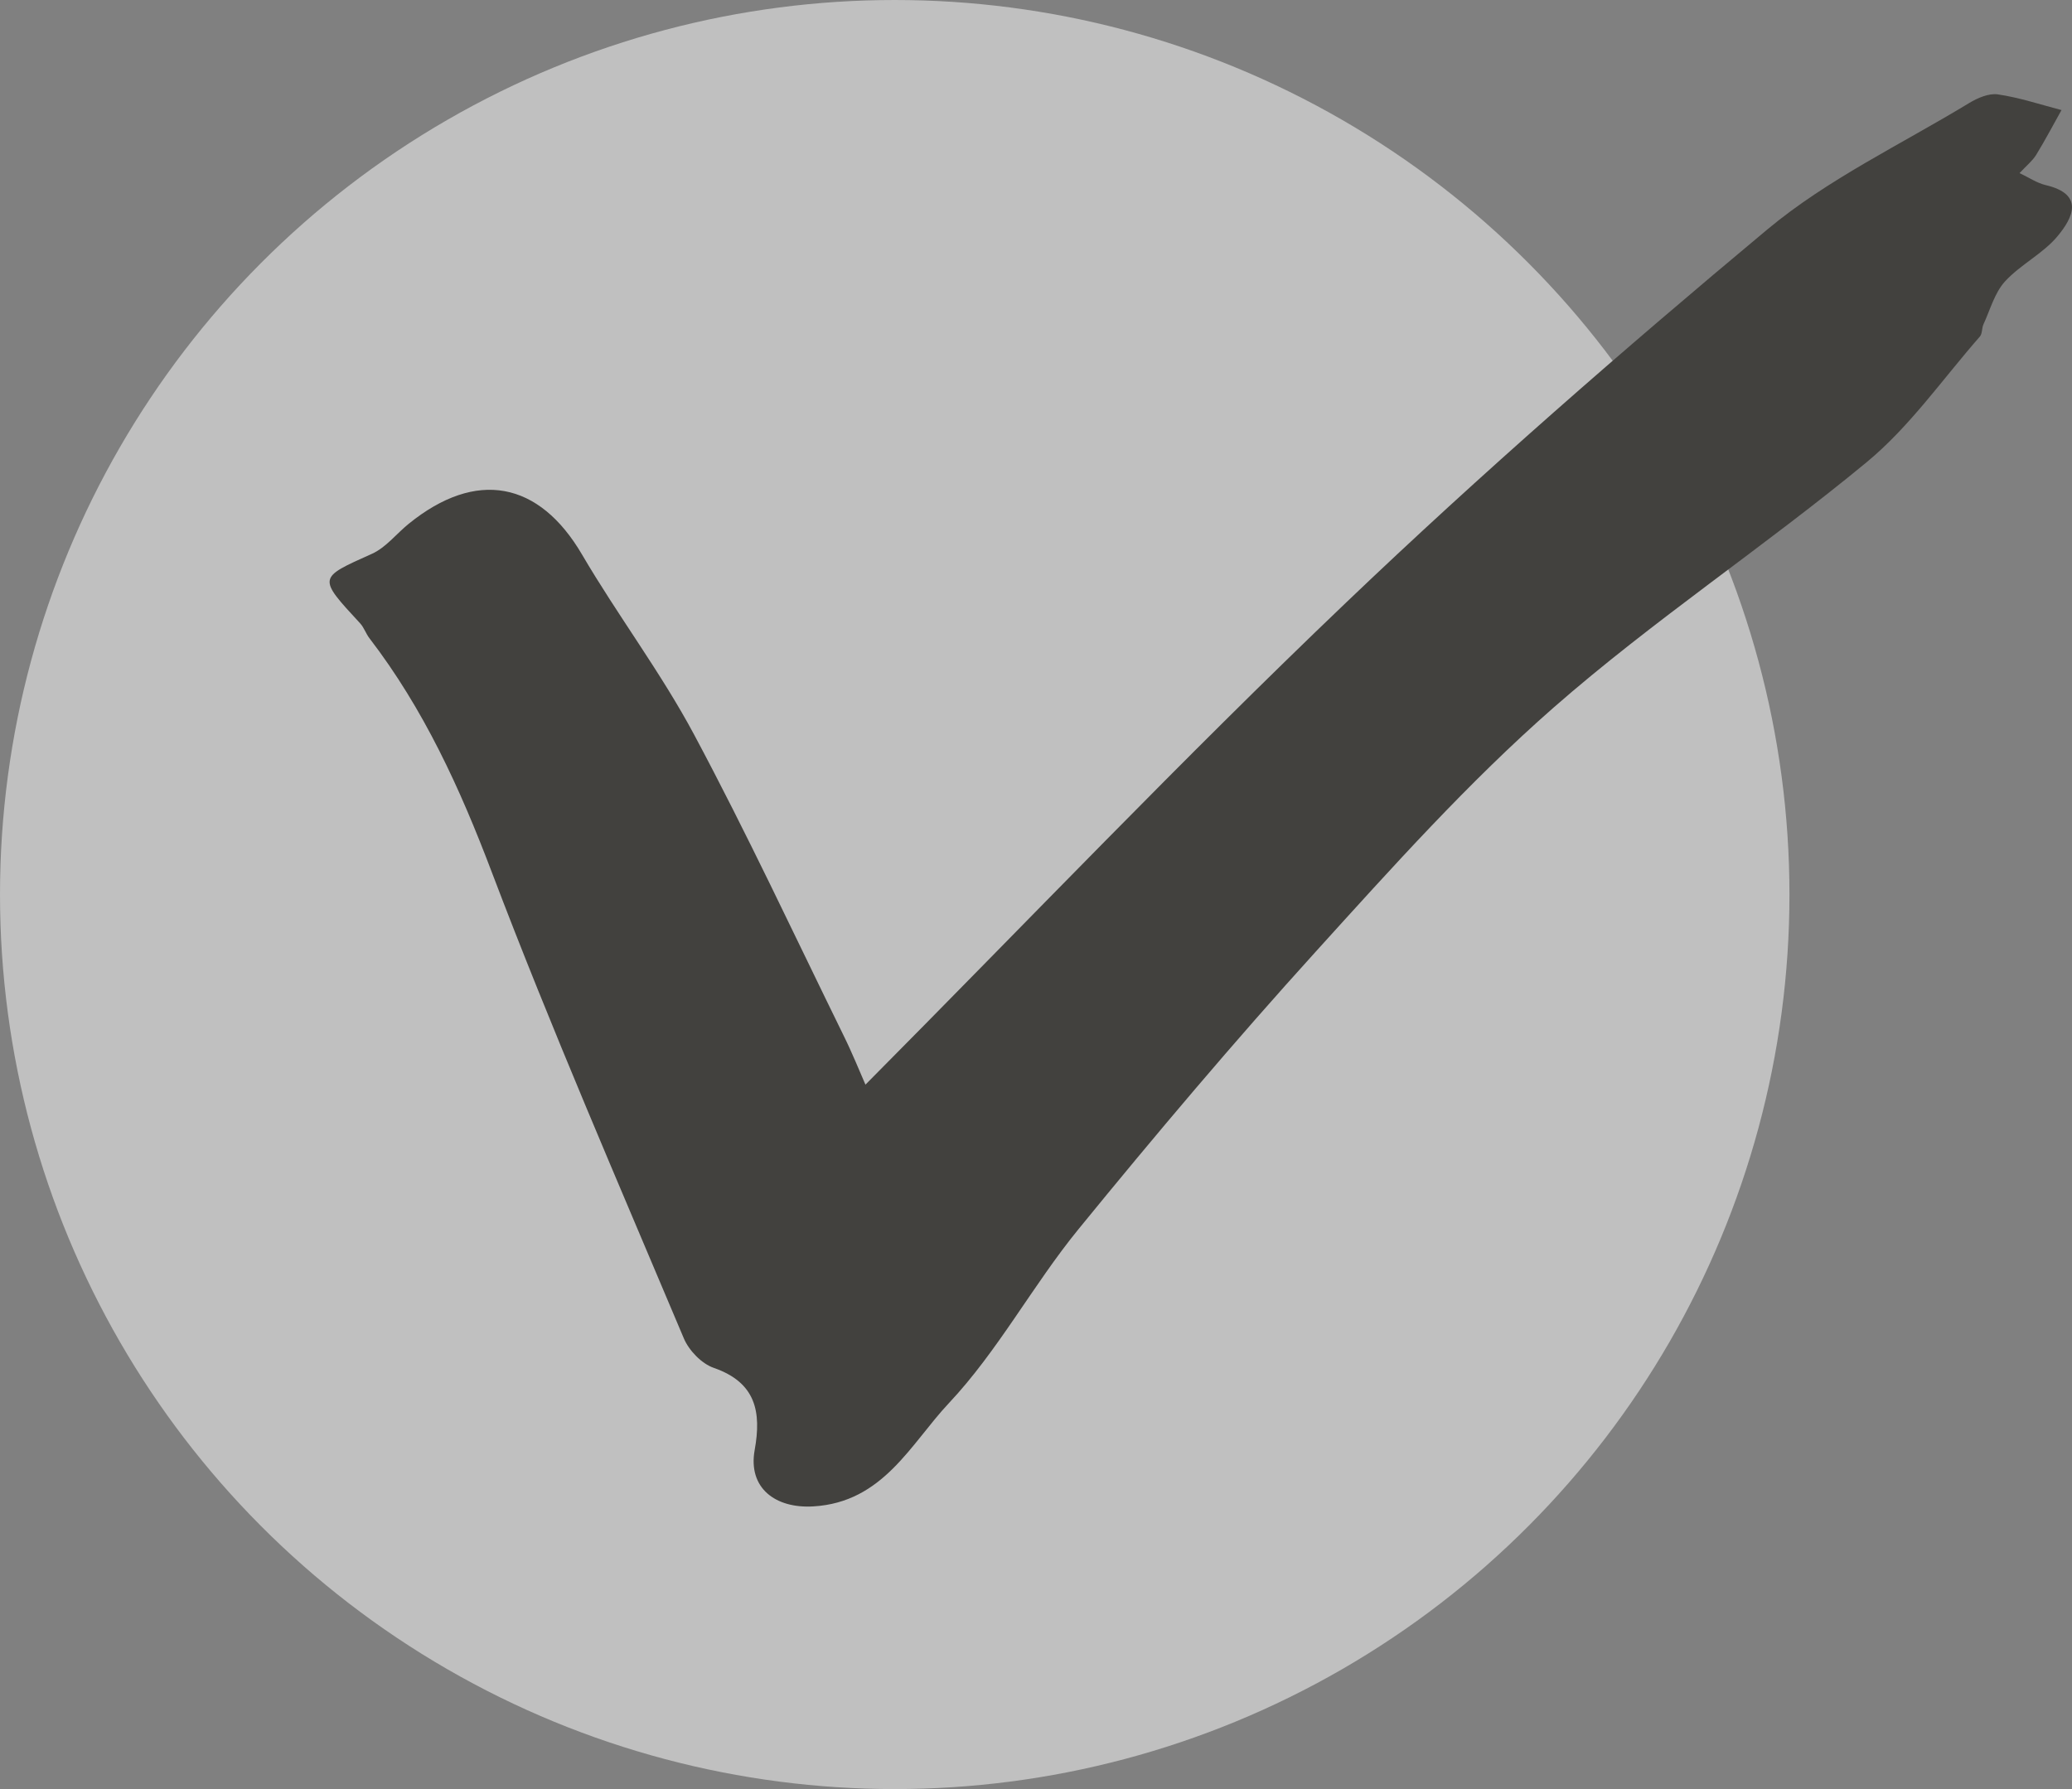 <svg width="44" height="38" viewBox="0 0 44 38" fill="none" xmlns="http://www.w3.org/2000/svg">
<rect x="0" y="0" width="44" height="38" fill="#808080" stroke="none"/>
<circle cx="19" cy="19" r="19" fill="white" fill-opacity="0.5"/>
<path d="M18.379 23.037C21.811 19.579 25.115 16.113 28.572 12.811C31.455 10.056 34.468 7.428 37.531 4.873C38.813 3.804 40.372 3.066 41.812 2.191C41.992 2.082 42.233 1.976 42.427 2.005C42.883 2.072 43.328 2.221 43.777 2.338C43.599 2.656 43.429 2.98 43.238 3.291C43.159 3.419 43.033 3.518 42.886 3.677C43.088 3.772 43.255 3.887 43.439 3.931C44.269 4.125 44.019 4.625 43.693 5.017C43.383 5.389 42.906 5.618 42.576 5.979C42.356 6.221 42.263 6.579 42.12 6.888C42.083 6.97 42.097 7.087 42.043 7.149C41.252 8.052 40.551 9.066 39.636 9.82C37.469 11.611 35.109 13.175 32.996 15.025C31.184 16.612 29.56 18.426 27.937 20.217C26.203 22.13 24.534 24.106 22.902 26.108C21.931 27.298 21.194 28.693 20.148 29.805C19.34 30.665 18.754 31.91 17.27 31.996C16.468 32.044 15.88 31.607 16.026 30.798C16.172 29.987 16.052 29.365 15.158 29.054C14.9 28.965 14.631 28.686 14.522 28.428C13.136 25.138 11.71 21.862 10.444 18.526C9.77 16.747 9 15.06 7.843 13.553C7.769 13.456 7.73 13.329 7.648 13.24C6.742 12.259 6.749 12.279 7.898 11.763C8.193 11.631 8.416 11.339 8.677 11.127C10.114 9.961 11.448 10.222 12.36 11.779C13.12 13.076 14.037 14.286 14.744 15.611C15.864 17.707 16.869 19.864 17.916 21.998C18.103 22.376 18.26 22.77 18.378 23.037H18.379Z" fill="#42413E"/>
</svg>
